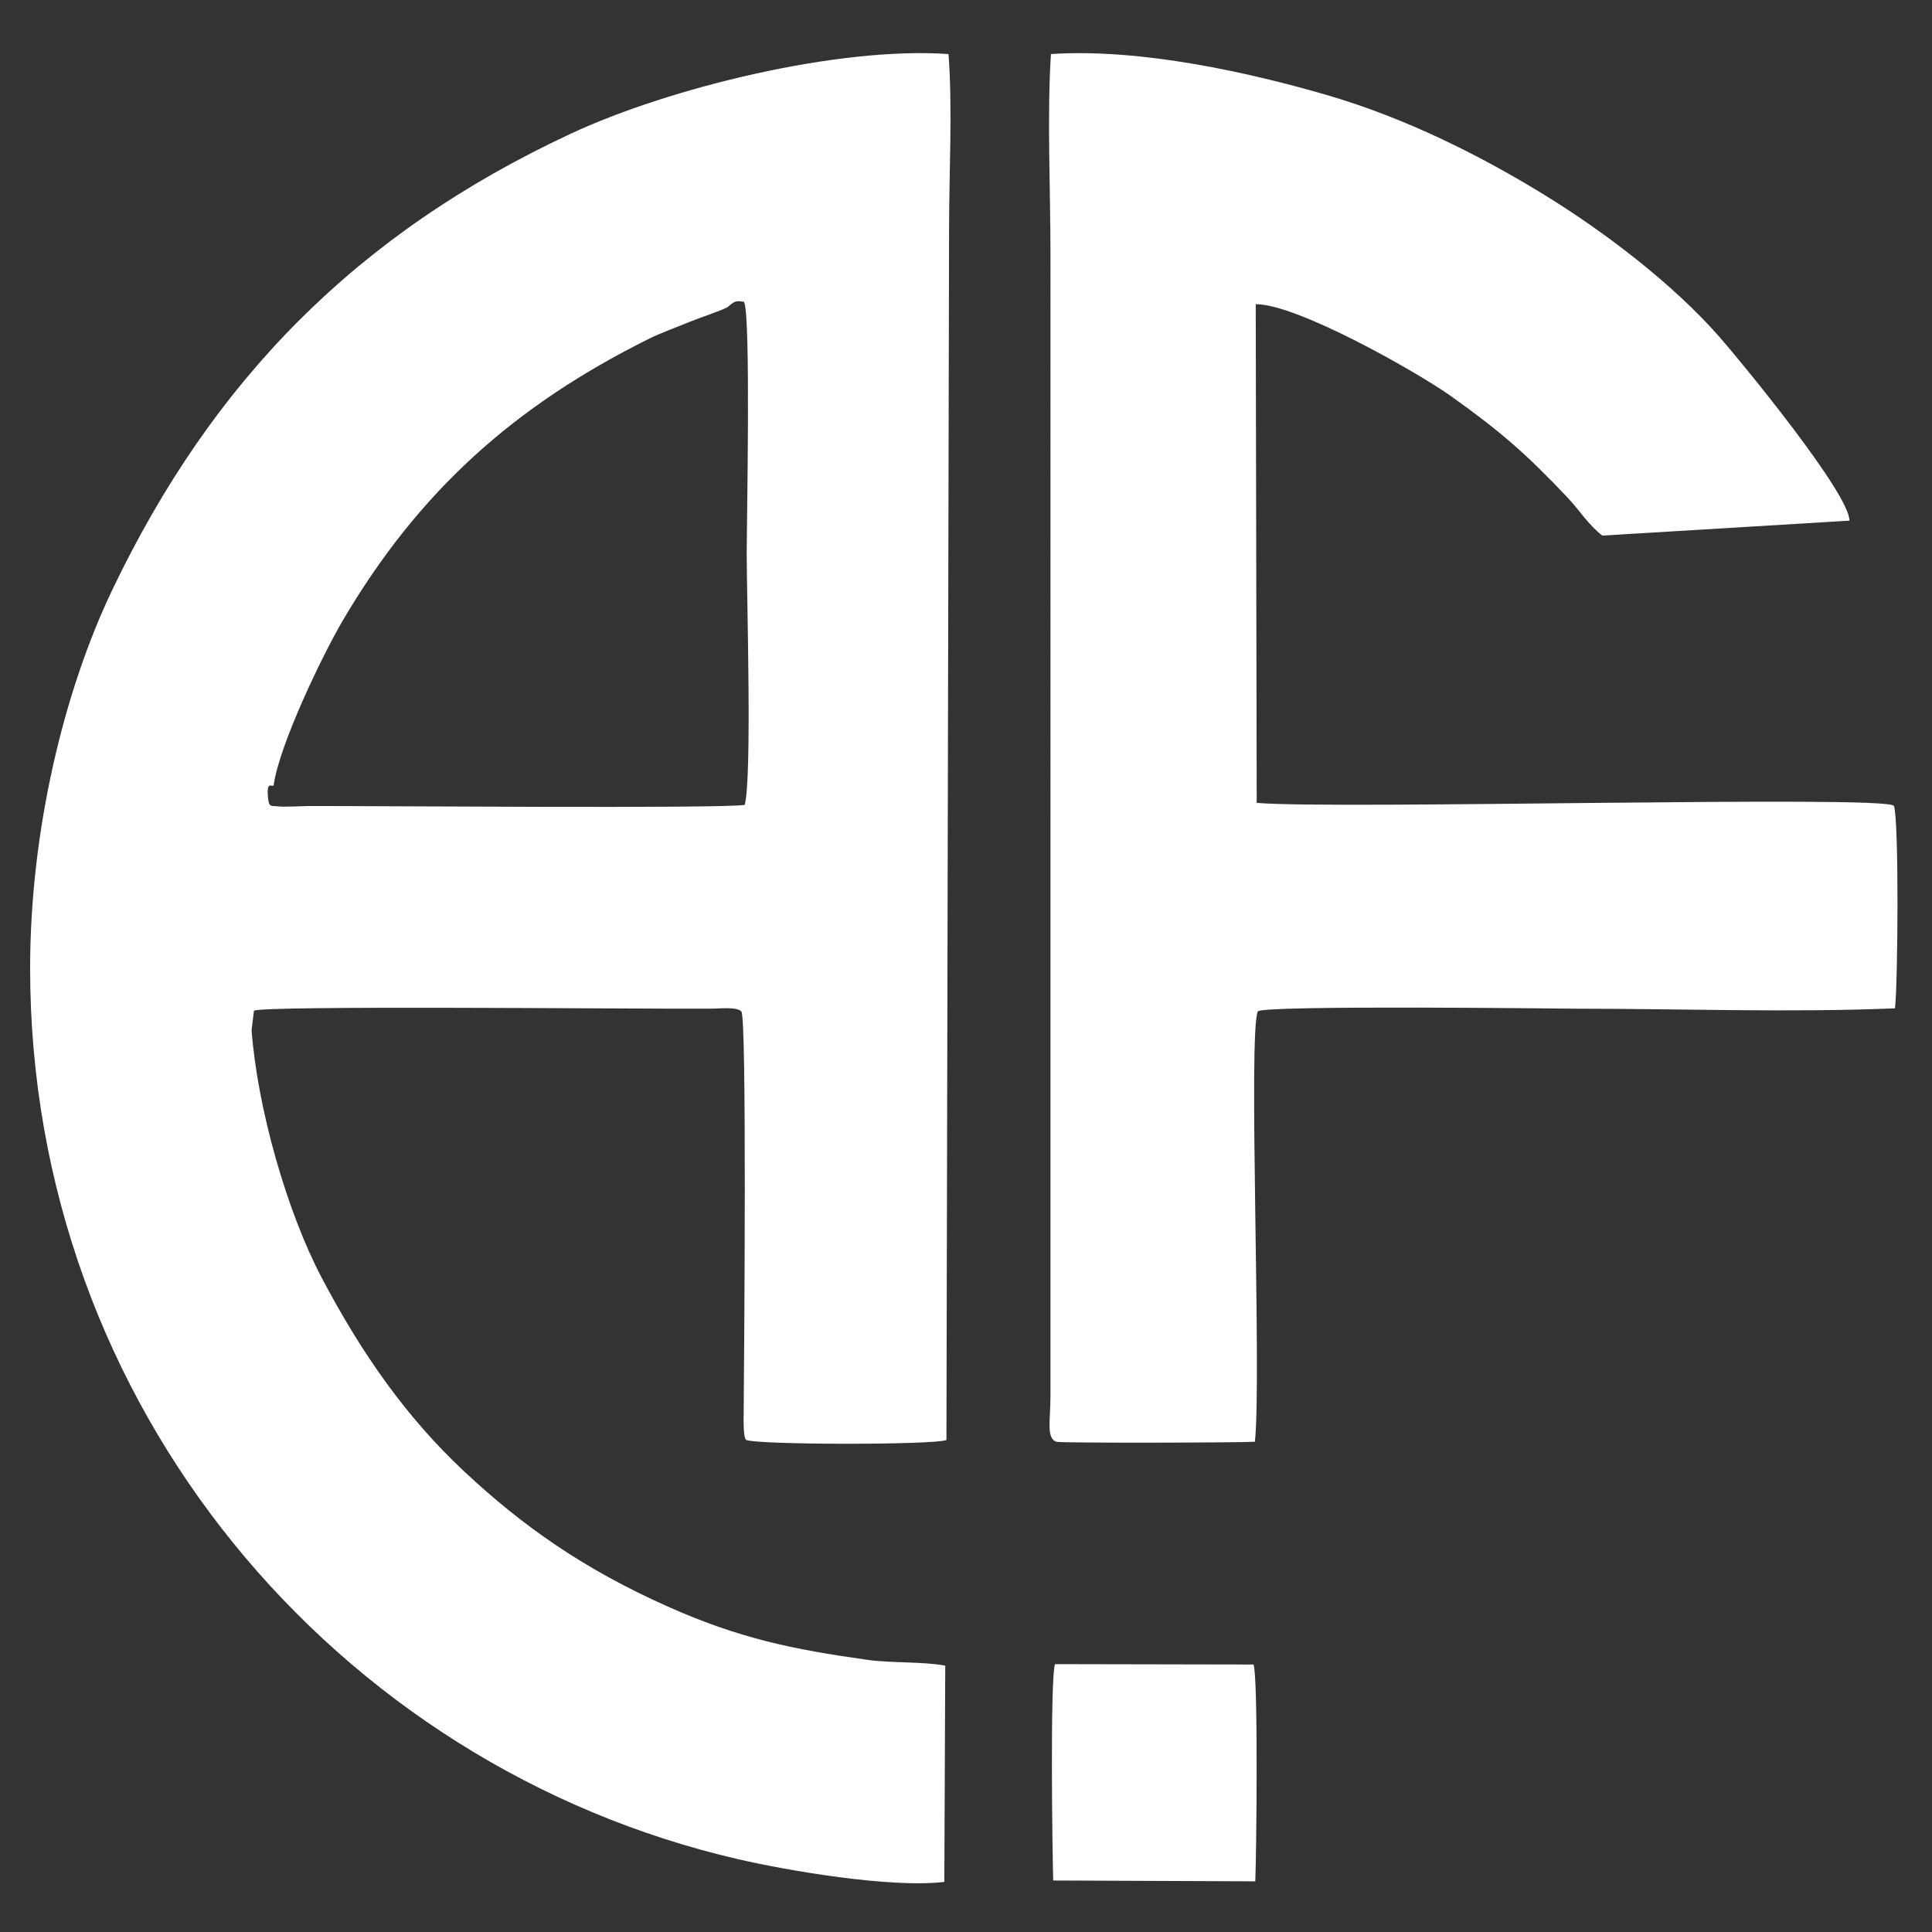 <?xml version="1.0" encoding="UTF-8"?> <svg xmlns="http://www.w3.org/2000/svg" xmlns:xlink="http://www.w3.org/1999/xlink" xmlns:xodm="http://www.corel.com/coreldraw/odm/2003" xml:space="preserve" width="50mm" height="50mm" version="1.1" style="shape-rendering:geometricPrecision; text-rendering:geometricPrecision; image-rendering:optimizeQuality; fill-rule:evenodd; clip-rule:evenodd" viewBox="0 0 5000 5000"><rect x="0" y="0" width="5000" height="5000" fill="#333333" stroke="none"/> <defs> <style type="text/css"> .fil0 {fill:white} </style> </defs> <g id="Слой_x0020_1">  <path class="fil0" d="M708.19 2032.54c14.64,-105.69 127,-338.21 178.31,-425.6 197.94,-337.11 446.15,-557.07 790.19,-728.78 35.52,-17.73 67.97,-28.5 108.33,-45.32 23.57,-9.82 83.96,-29.46 98.68,-38.51 20.56,-18.98 25.53,-14.9 41.75,-13.3 18.04,31.49 7.04,569.28 7.04,652.6 0,110.6 14.06,578.59 -5.14,649.45 -62.75,9.85 -960.57,2.58 -1123.05,2.85 -18.65,0.03 -69.84,2.92 -84.29,1 -17.28,-2.28 -23.39,3.66 -26,-19.5 -5.52,-49.15 9.73,-29.71 14.18,-34.89zm1735.74 2837.84l2.36 -559.78c-57.92,-10.75 -138.02,-6.16 -200.07,-14.79 -195.71,-27.23 -333.92,-56.11 -517.28,-137.75 -217.89,-97.01 -376.28,-208.35 -527.54,-349.92 -146.37,-137 -262.13,-298.82 -369,-501.63 -89.21,-169.29 -166.24,-437.63 -181.29,-640.59l6.13 -50.05c15.89,-14.3 993.82,-4.32 1184.67,-5.41 19.1,-0.11 64.74,-5.58 76.74,7.21 14.24,15.18 7.36,869.87 6,1037.41 -0.09,10.55 -2.09,63.24 6.29,71.37 28.22,13.18 489.52,13.38 518.42,0.24l6.82 -3135.66c0,-140.23 9.24,-315.13 -1.5,-451.14 -284.86,-20.05 -722.59,87.35 -976.59,205.68 -557.49,259.73 -929.32,641.51 -1187.24,1180.45 -125.75,262.74 -212.9,624.89 -212.89,980.01 0.03,1132.82 791.22,2064.9 1832.36,2305.57 125.01,28.9 392.61,75.4 533.61,58.78zm803.71 -1139.18c17.92,-163.17 -18.05,-1060.13 7.67,-1113.86 15.02,-16.61 805.08,-6.88 821.91,-6.88 269.44,0 560.19,10.45 827.01,-0.95 7.55,-63.33 10.7,-489.76 -2.96,-524.13 -26.78,-27.92 -1438.89,10.11 -1648.91,-7.51l-2.54 -1290.63c108.08,-0.37 419.83,177.08 504.99,237.72 129.4,92.15 196.3,150.87 301.6,262.38 32.63,34.55 54.17,70.87 90.44,98.79l639.4 -38.69c1.68,-68.43 -278.58,-409.56 -335.83,-474.92 -119.85,-136.82 -296.23,-271.44 -453.55,-368.16 -162.05,-99.63 -356.74,-198.5 -564.12,-258.76 -195.07,-56.69 -478.76,-121.13 -712.95,-105.74 -10.24,159.86 -1.2,350.61 -1.2,513.84l-0.01 2959.55c-0.03,62.34 -11.32,108.55 15.3,118.1 9.65,3.46 471.35,2.56 513.75,-0.15zm-521.94 1135.51l522.96 2.15c3.1,-70.86 7.75,-527.84 -4.52,-561.11l-513.8 -1c-12.86,35.18 -6.94,488.44 -4.64,559.96z"></path> </g> </svg> 